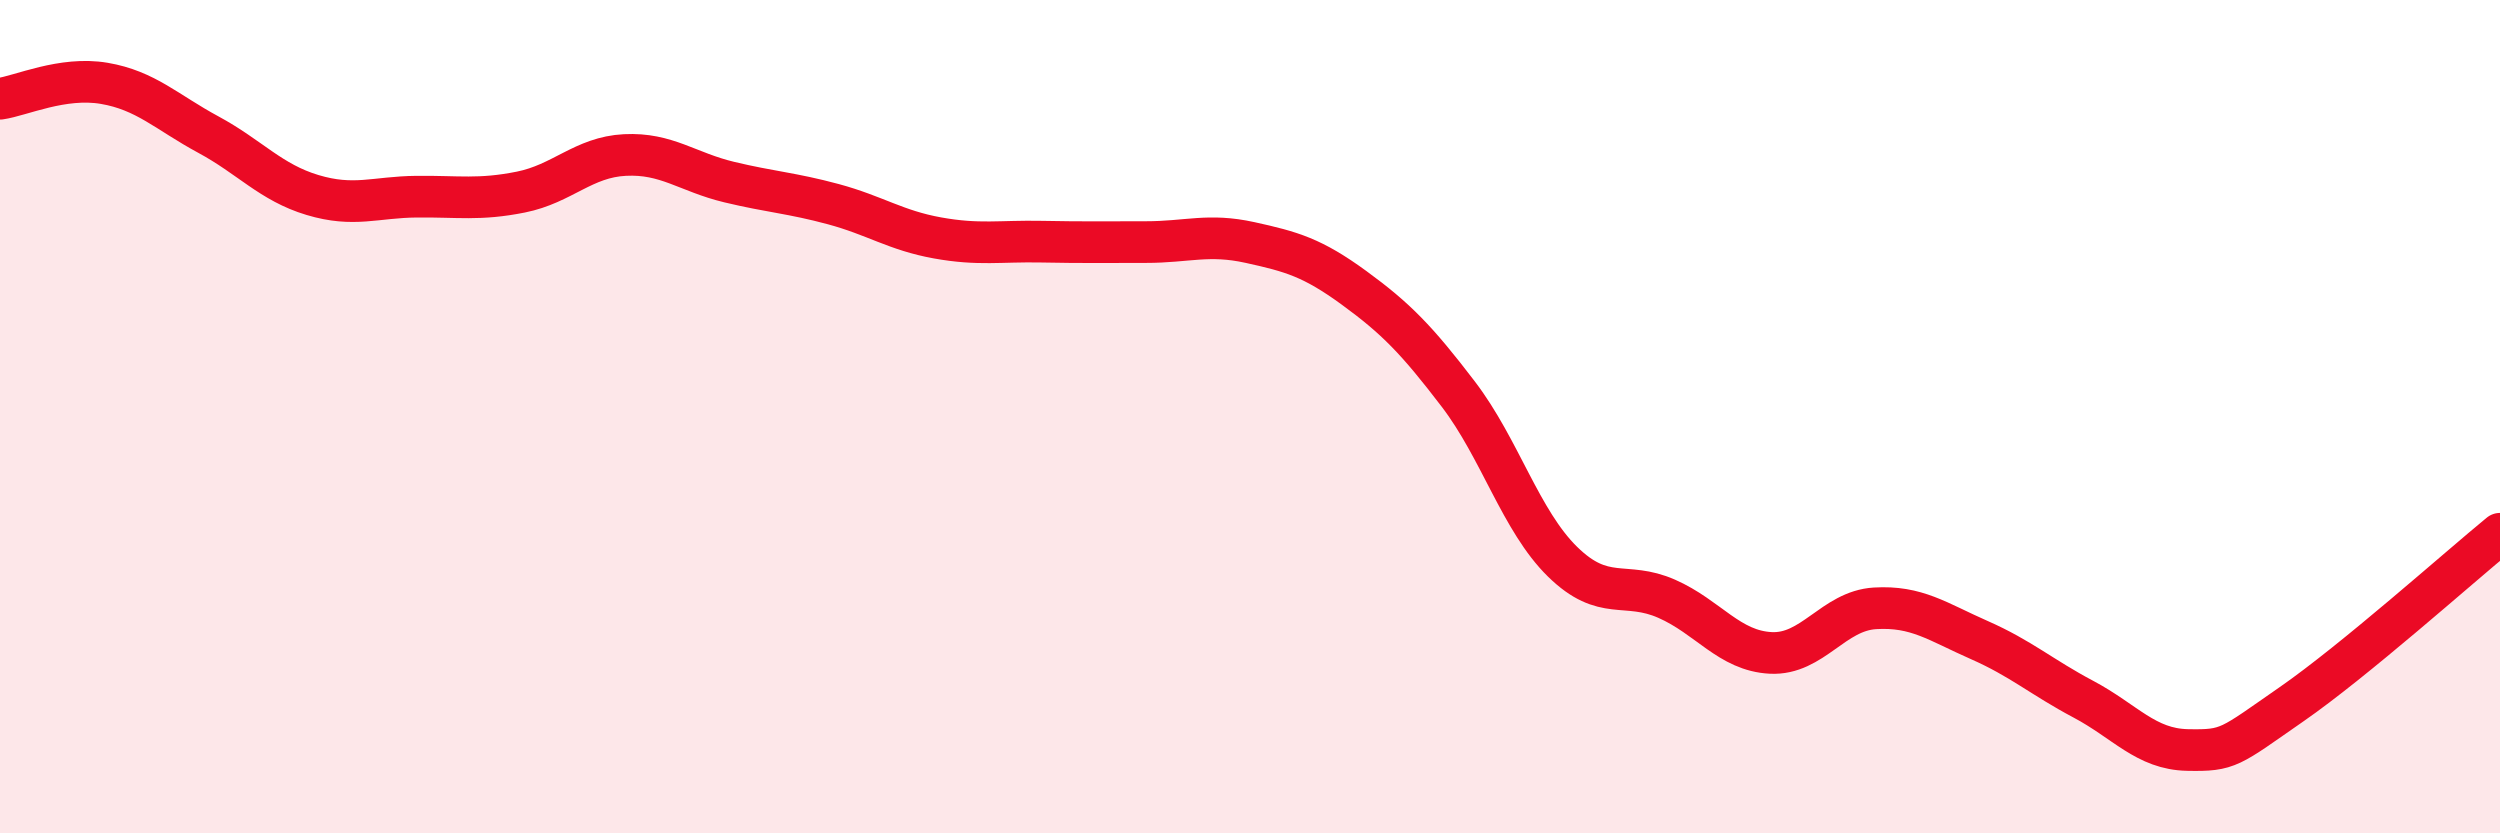 
    <svg width="60" height="20" viewBox="0 0 60 20" xmlns="http://www.w3.org/2000/svg">
      <path
        d="M 0,2.37 C 0.5,2.3 1.5,1.83 2.5,2 C 3.5,2.17 4,2.69 5,3.23 C 6,3.77 6.5,4.38 7.5,4.68 C 8.5,4.98 9,4.73 10,4.72 C 11,4.71 11.5,4.81 12.5,4.61 C 13.5,4.41 14,3.77 15,3.72 C 16,3.67 16.5,4.13 17.5,4.37 C 18.5,4.61 19,4.63 20,4.9 C 21,5.17 21.5,5.53 22.5,5.71 C 23.5,5.89 24,5.78 25,5.8 C 26,5.82 26.5,5.81 27.5,5.81 C 28.5,5.81 29,5.6 30,5.82 C 31,6.04 31.5,6.18 32.5,6.91 C 33.5,7.64 34,8.15 35,9.46 C 36,10.77 36.5,12.5 37.5,13.48 C 38.5,14.46 39,13.93 40,14.37 C 41,14.81 41.5,15.62 42.5,15.67 C 43.5,15.72 44,14.66 45,14.6 C 46,14.54 46.5,14.92 47.5,15.36 C 48.5,15.8 49,16.25 50,16.78 C 51,17.31 51.5,17.98 52.5,18 C 53.5,18.02 53.5,17.94 55,16.9 C 56.5,15.86 59,13.63 60,12.81L60 20L0 20Z"
        fill="#EB0A25"
        opacity="0.1"
        stroke-linecap="round"
        stroke-linejoin="round"
      />
      <path
        d="M 0,2.37 C 0.5,2.3 1.5,1.83 2.5,2 C 3.5,2.17 4,2.69 5,3.23 C 6,3.77 6.5,4.38 7.5,4.68 C 8.5,4.98 9,4.73 10,4.72 C 11,4.71 11.5,4.81 12.5,4.61 C 13.5,4.41 14,3.77 15,3.72 C 16,3.67 16.5,4.13 17.5,4.37 C 18.5,4.61 19,4.63 20,4.9 C 21,5.17 21.5,5.53 22.5,5.71 C 23.5,5.89 24,5.78 25,5.8 C 26,5.82 26.5,5.81 27.5,5.81 C 28.5,5.81 29,5.6 30,5.82 C 31,6.04 31.5,6.18 32.5,6.91 C 33.5,7.64 34,8.15 35,9.46 C 36,10.77 36.5,12.5 37.5,13.48 C 38.5,14.46 39,13.93 40,14.37 C 41,14.81 41.5,15.62 42.5,15.67 C 43.5,15.72 44,14.66 45,14.6 C 46,14.54 46.5,14.92 47.5,15.36 C 48.5,15.8 49,16.25 50,16.78 C 51,17.31 51.5,17.98 52.5,18 C 53.5,18.02 53.5,17.94 55,16.9 C 56.5,15.86 59,13.63 60,12.81"
        stroke="#EB0A25"
        stroke-width="1"
        fill="none"
        stroke-linecap="round"
        stroke-linejoin="round"
      />
    </svg>
  